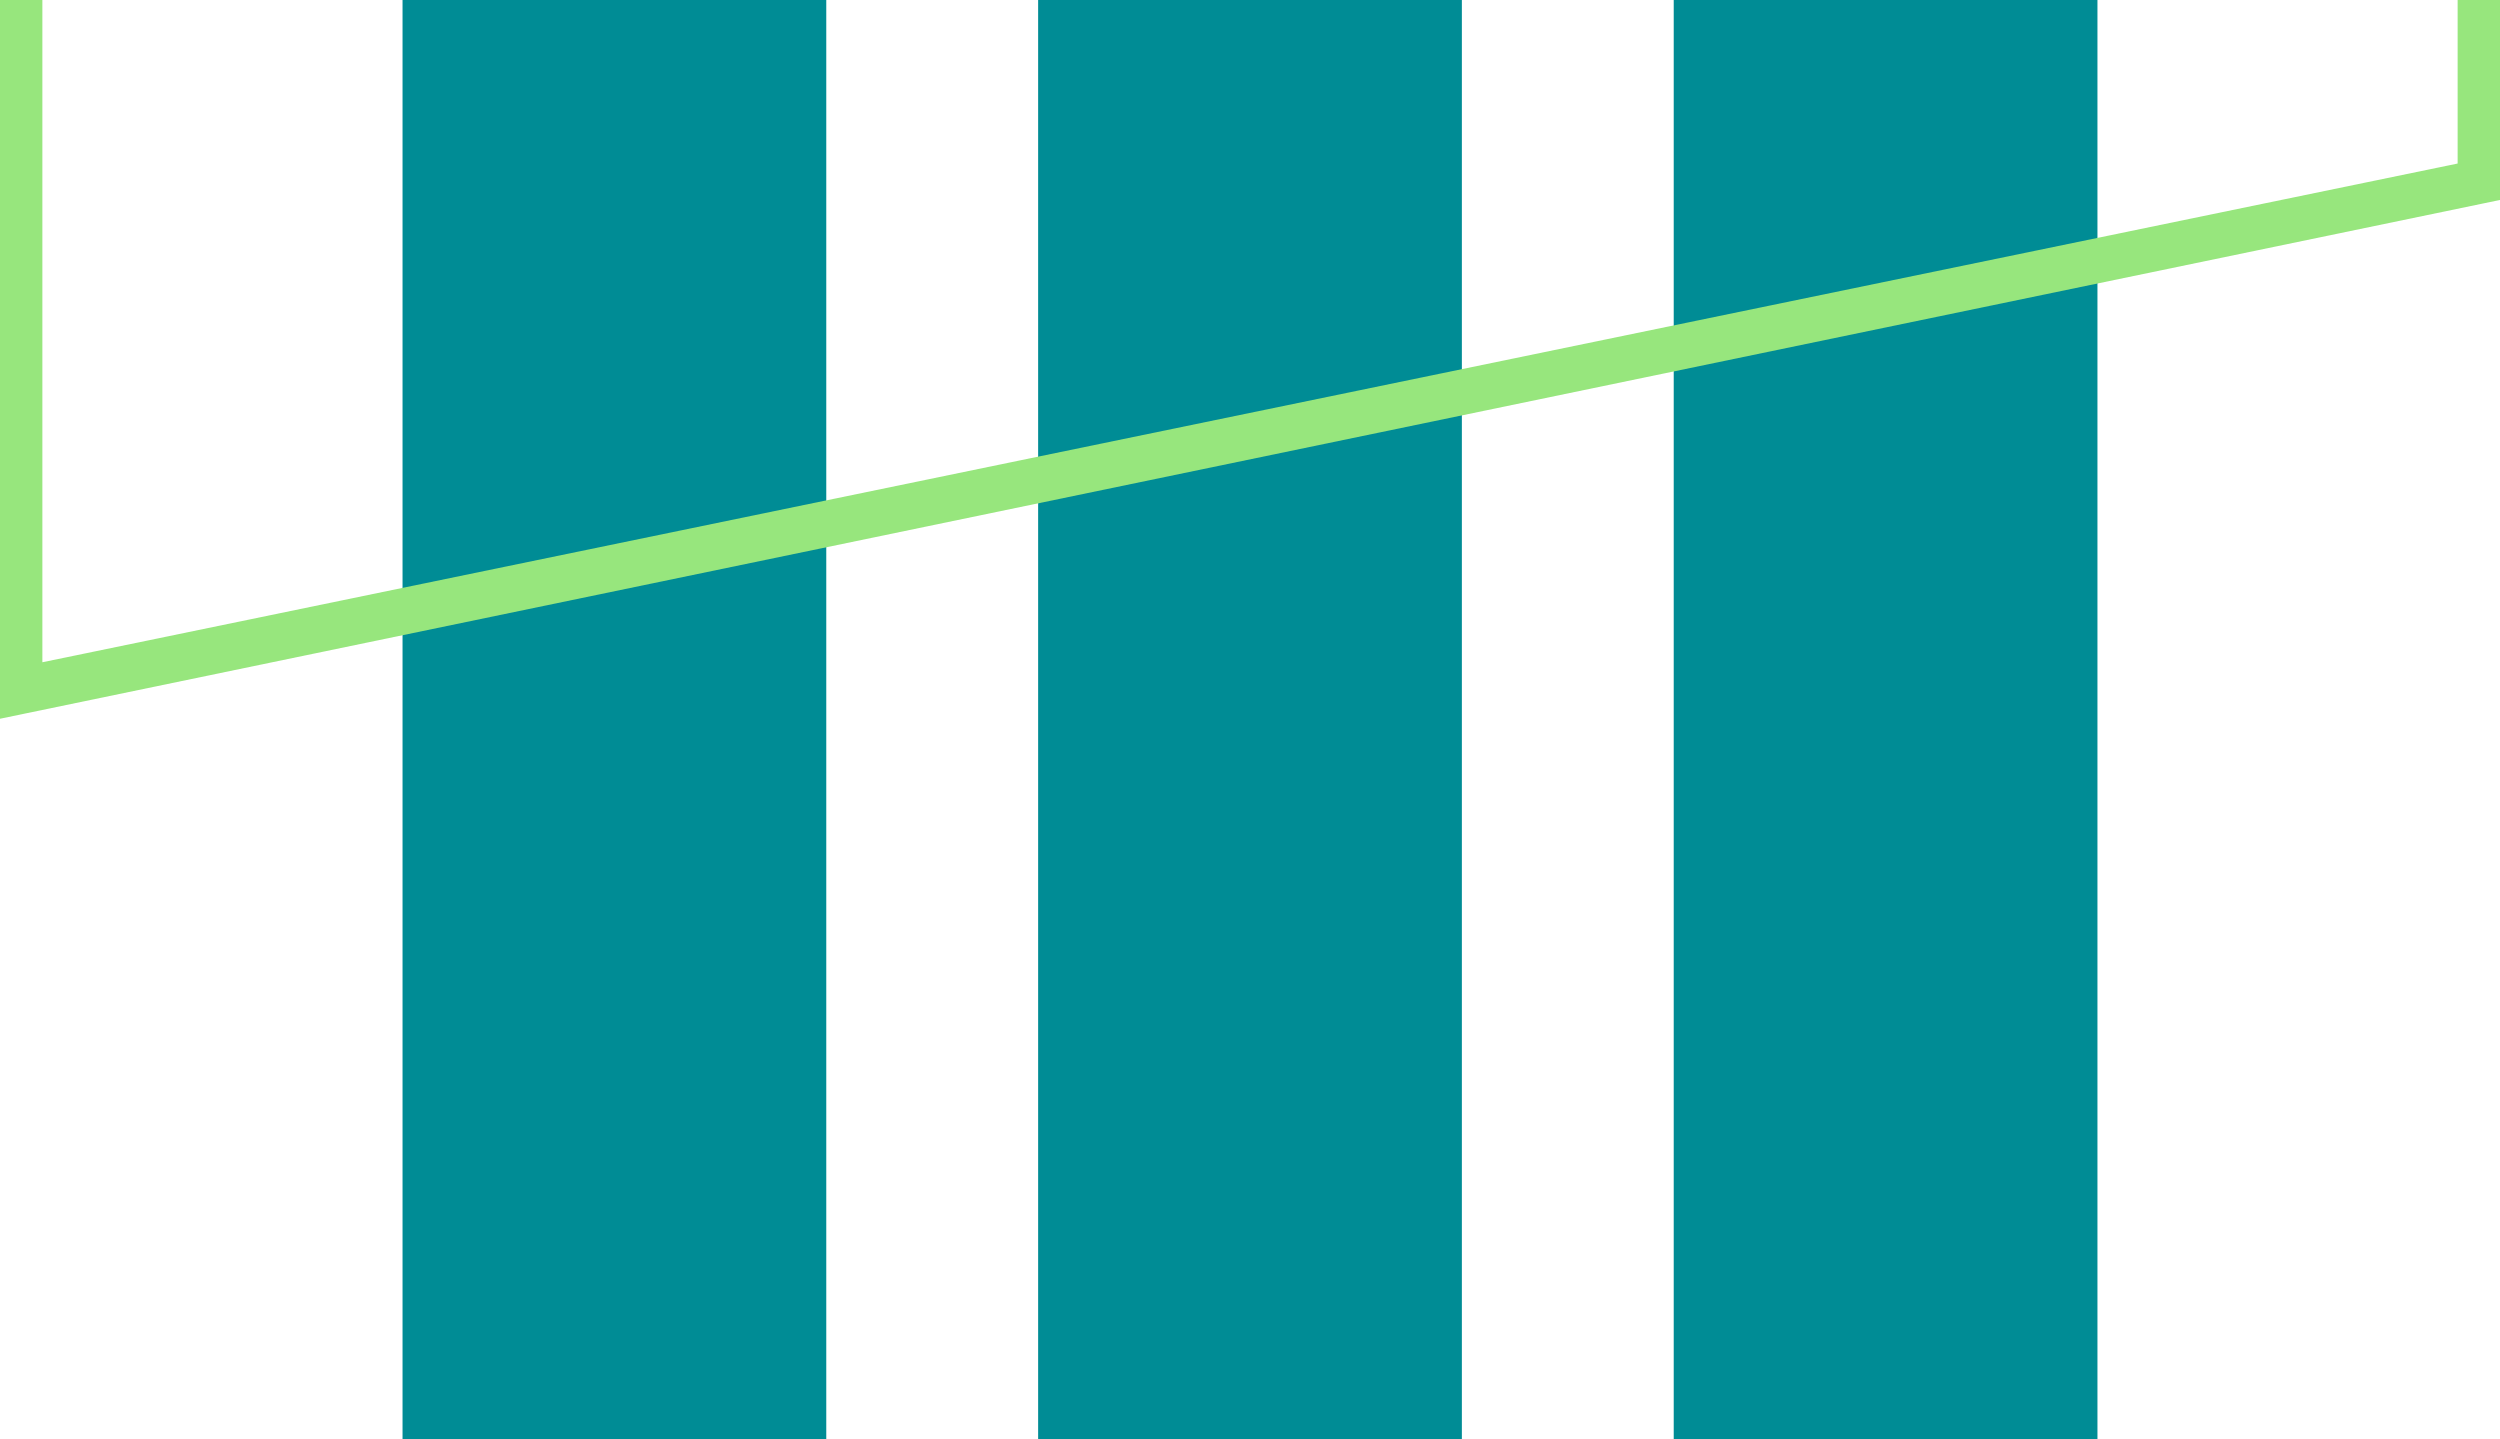 <?xml version="1.0" encoding="utf-8"?>
<svg width="388" height="223.347" viewBox="0 0 388 223.347" fill="none" stroke="none" version="1.1" xmlns:xlink="http://www.w3.org/1999/xlink" xmlns="http://www.w3.org/2000/svg">
  <g id="Brand/Marking_004" opacity="1" transform="matrix(0 1 -1 0 388 -127.388)">
    <path d="M350.734 0L350.734 0L350.734 388L0 388L0 0L350.734 0Z" style="mix-blend-mode:normal;" />
    <path id="Fill 588" d="M0 65.763L350.734 65.763L350.734 0L0 0L0 65.763Z" style="fill:#008C95;fill-rule:evenodd;mix-blend-mode:normal;" transform="translate(0 62.475)" />
    <path id="Fill 589" d="M0 65.763L350.734 65.763L350.734 0L0 0L0 65.763Z" style="fill:#008C95;fill-rule:evenodd;mix-blend-mode:normal;" transform="translate(0 161.119)" />
    <path id="Fill 590" d="M0 65.763L350.734 65.763L350.734 0L0 0L0 65.763Z" style="fill:#008C95;fill-rule:evenodd;mix-blend-mode:normal;" transform="translate(0 259.763)" />
    <path id="Stroke 591" d="M90.015 0L92.659 4.7863e-16L93.195 2.579L172.368 384.112L173.175 388L0 388L0 3.233L0 0L90.015 0ZM87.005 6.576L6.576 6.576L6.576 381.424L164.407 381.424L87.005 6.576Z" style="fill:#97E67D;mix-blend-mode:normal;" transform="translate(65.763 0)" />
  </g>
</svg>